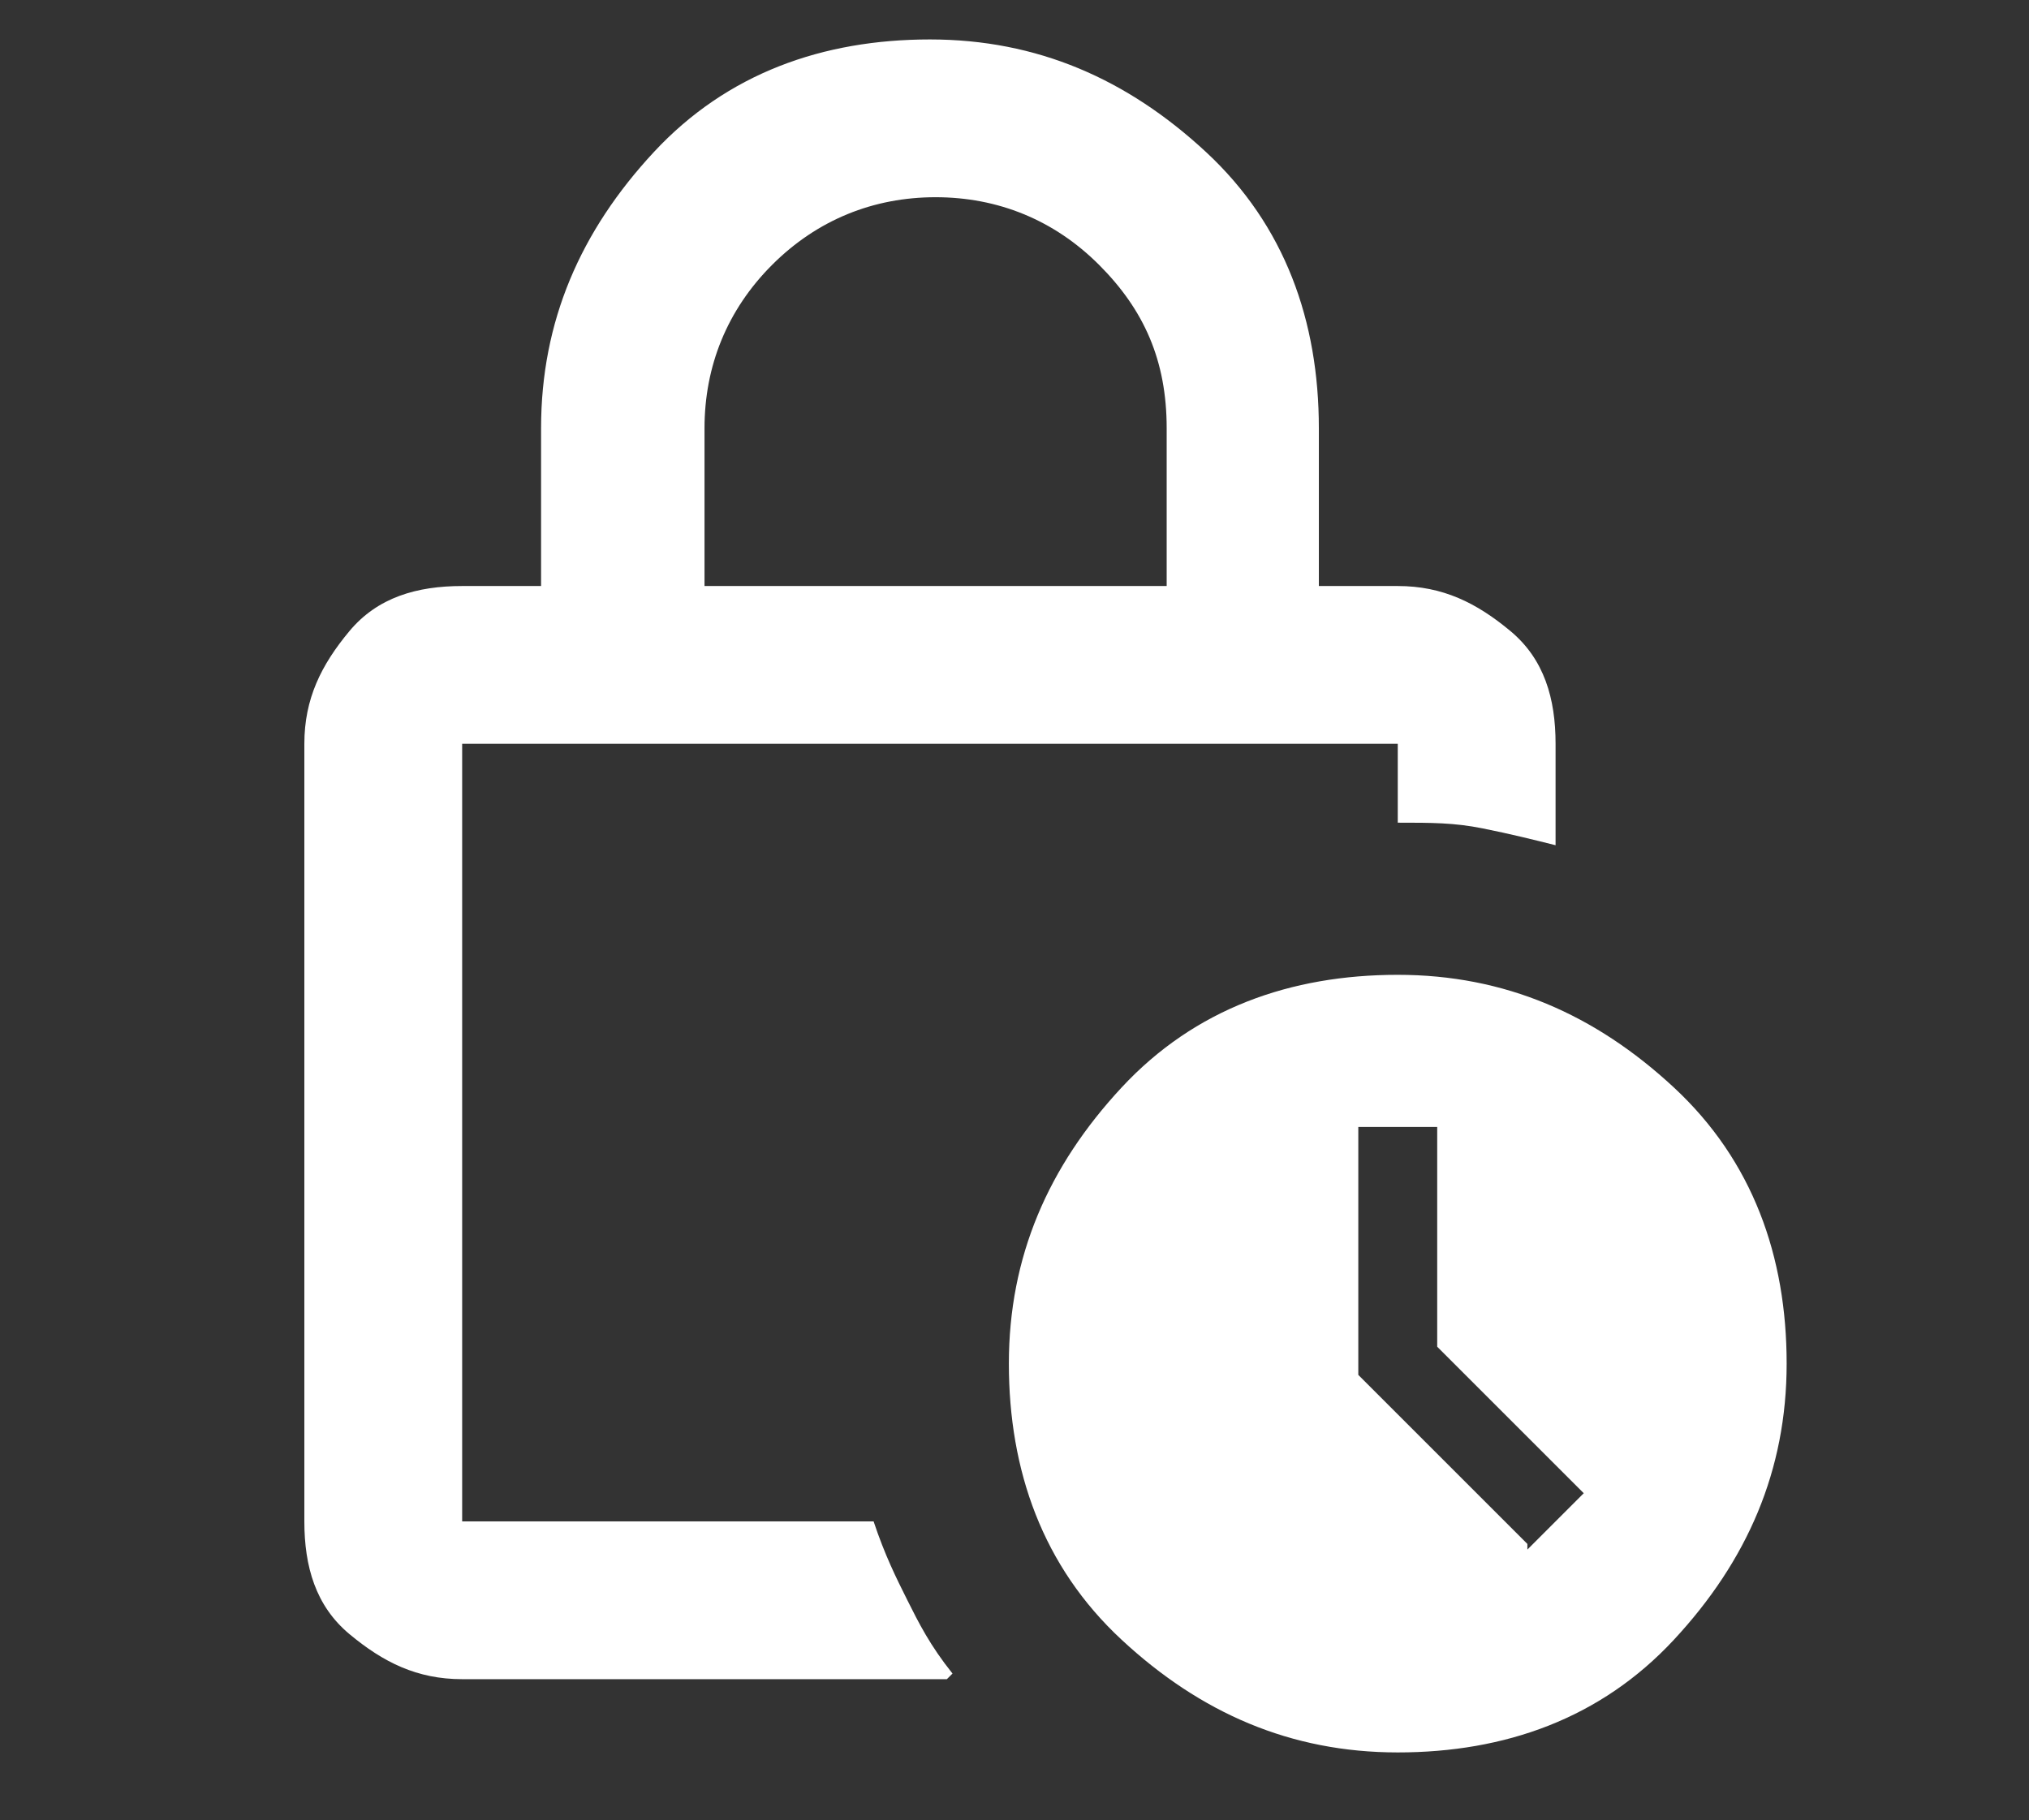 <?xml version="1.0" encoding="UTF-8"?>
<svg id="Layer_1" xmlns="http://www.w3.org/2000/svg" version="1.1" viewBox="0 0 36 32.3">
  <rect x="0" y="0" width="36" height="32.3" fill="#333333" stroke="none"/>
  <!-- Generator: Adobe Illustrator 29.3.1, SVG Export Plug-In . SVG Version: 2.1.0 Build 151)  -->
  <defs>
    <style>
      .st0 {
        fill: #f16539;
      }

      .st1 {
        fill: #fff;
      }

      .st2 {
        fill: #5f6368;
      }
    </style>
  </defs>
  <path class="st0" d="M-520.6,29.2v-5.6c-.8-.2-1.5-.7-2.1-1.4-.6-.7-.8-1.6-.8-2.6V6.9c0-.5.2-.8.5-1.2.3-.3.7-.5,1.2-.5h1.2V-.1c0-.3,0-.6.3-.8s.5-.3.9-.3.6.1.9.3.4.5.4.8v5.3h1.2c.5,0,.8.2,1.2.5.3.3.5.7.5,1.2v12.7c0,1-.3,1.9-.9,2.6-.6.7-1.3,1.2-2.1,1.4v5.6c0,.3,0,.6-.4.9-.2.2-.5.4-.9.4s-.6-.1-.9-.4c-.2-.2-.4-.5-.4-.9h.2,0ZM-508.9,29.2v-5.6c-.8-.2-1.5-.7-2.1-1.4-.6-.7-.9-1.6-.9-2.6V6.9c0-.5.2-.8.5-1.2.3-.3.7-.5,1.2-.5h1.3V-.1c0-.3.1-.6.4-.8s.5-.3.9-.3.6.1.9.3c.2.2.3.5.3.8v5.3h1.2c.5,0,.8.2,1.2.5.3.3.5.7.5,1.2v12.7c0,1-.3,1.9-.8,2.6-.6.7-1.2,1.2-2,1.4v5.6c0,.3-.1.6-.4.9-.2.2-.5.4-.9.4s-.6-.1-.9-.4c-.2-.2-.4-.5-.4-.9h0ZM-497.2,29.2v-5.6c-.8-.2-1.5-.7-2.1-1.4-.6-.7-.8-1.6-.8-2.6V6.9c0-.5.2-.8.5-1.2s.7-.5,1.2-.5h1.2V-.1c0-.3.1-.6.4-.8.2-.2.5-.3.9-.3s.6.1.9.3c.2.2.3.5.3.8v5.3h1.3c.5,0,.8.2,1.2.5s.5.7.5,1.2v12.7c0,1-.3,1.9-.9,2.6s-1.3,1.2-2.1,1.4v5.6c0,.3-.1.6-.4.9-.2.2-.5.4-.9.4s-.6-.1-.9-.4c-.2-.2-.4-.5-.4-.9h0ZM-521.1,7.6v6.4h3.4v-6.4h-3.4ZM-509.4,7.6v6.4h3.4v-6.4h-3.4ZM-497.7,7.6v6.4h3.4v-6.4h-3.4ZM-519.4,21.3c.5,0,.9-.2,1.2-.5s.5-.7.5-1.2v-3.2h-3.4v3.2c0,.5.2.9.5,1.2.3.3.7.5,1.2.5ZM-507.7,21.3c.5,0,.9-.2,1.2-.5.3-.3.5-.7.5-1.2v-3.2h-3.4v3.2c0,.5.2.9.5,1.2.3.3.7.5,1.2.5h0ZM-496,21.3c.5,0,.9-.2,1.2-.5.3-.3.5-.7.5-1.2v-3.2h-3.4v3.2c0,.5.2.9.5,1.2.3.3.7.5,1.2.5h0Z"/>
  <path class="st0" d="M-240.3,24.4l3.3,3.3c.2.2.4.5.4.9s-.1.6-.4.9c-.3.2-.5.4-.8.4s-.6-.1-.9-.4l-5.1-5.1c-.2-.2-.3-.4-.4-.5,0-.2-.1-.4-.1-.6s0-.4.1-.6c0-.2.2-.4.4-.5l5.1-5.1c.2-.2.5-.4.8-.4s.6.1.9.4c.3.3.4.6.4.9s-.1.6-.4.9l-3.3,3.3h21.4c.3,0,.6.1.9.4.2.2.4.5.4.9s-.1.6-.4.9c-.2.2-.5.4-.9.4h-21.4s0-.4,0-.4ZM-220.8,11.9h-21.5c-.3,0-.6-.1-.9-.4-.2-.2-.4-.5-.4-.9s.1-.6.4-.9.5-.4.9-.4h21.5l-3.3-3.3c-.2-.2-.4-.5-.4-.9s.1-.6.4-.9c.3-.2.5-.4.8-.4s.6,0,.9.4l5.1,5.1c.2.2.3.4.4.5,0,.2.1.4.1.6s0,.4-.1.6c0,.2-.2.4-.4.5l-5.1,5.1c-.2.2-.5.4-.8.4s-.6-.1-.9-.4c-.3-.3-.4-.6-.4-.9s.1-.6.4-.9l3.3-3.3s0,.4,0,.4Z"/>
  <path class="st2" d="M-21.9,34.5c-.4,0-.8,0-1.2-.2s-.7-.4-1-.7l-12.3-12.3c-.3-.3-.5-.6-.7-1s-.2-.8-.2-1.2,0-.8.2-1.2.4-.7.7-1l12.3-12.3c.3-.3.6-.5,1-.7s.8-.2,1.2-.2.8,0,1.2.2.7.4,1,.7l12.3,12.3c.3.3.5.6.7,1s.2.8.2,1.2,0,.8-.2,1.2-.4.7-.7,1l-12.3,12.3c-.3.3-.6.5-1,.7s-.8.2-1.2.2ZM-21.9,31.4l12.3-12.3-12.3-12.3-12.3,12.3,12.3,12.3ZM-23.4,20.7h3.1v-9.2h-3.1v9.2ZM-21.9,25.3c.4,0,.8-.1,1.1-.4.3-.3.4-.7.4-1.1s-.1-.8-.4-1.1c-.3-.3-.7-.4-1.1-.4s-.8.1-1.1.4-.4.7-.4,1.1.1.8.4,1.1.7.4,1.1.4Z"/>
  <path class="st1" d="M12.4,10.4h8.3v-2.8c0-1.2-.4-2.1-1.2-2.9s-1.8-1.2-2.9-1.2-2.1.4-2.9,1.2-1.2,1.8-1.2,2.9v2.8ZM16.8,29.8h-8.6c-.8,0-1.4-.3-2-.8s-.8-1.2-.8-2v-13.8c0-.8.3-1.4.8-2s1.2-.8,2-.8h1.4v-2.8c0-1.9.7-3.5,2-4.9s3-2,4.9-2,3.5.7,4.9,2,2,3,2,4.9v2.8h1.4c.8,0,1.4.3,2,.8s.8,1.2.8,2v1.8c-.4-.1-.8-.2-1.3-.3s-.9-.1-1.5-.1v-1.4H8.2v13.8h7.3c.2.6.4,1,.6,1.4.2.4.4.8.8,1.3ZM24.8,31.1c-1.9,0-3.5-.7-4.9-2s-2-3-2-4.9.7-3.5,2-4.9,3-2,4.9-2,3.5.7,4.9,2,2,3,2,4.9-.7,3.5-2,4.9-3,2-4.9,2ZM27.1,27.5l1-1-2.6-2.6v-3.9h-1.4v4.4l3,3ZM8.2,13.2v13.8-13.8Z"/>
</svg>